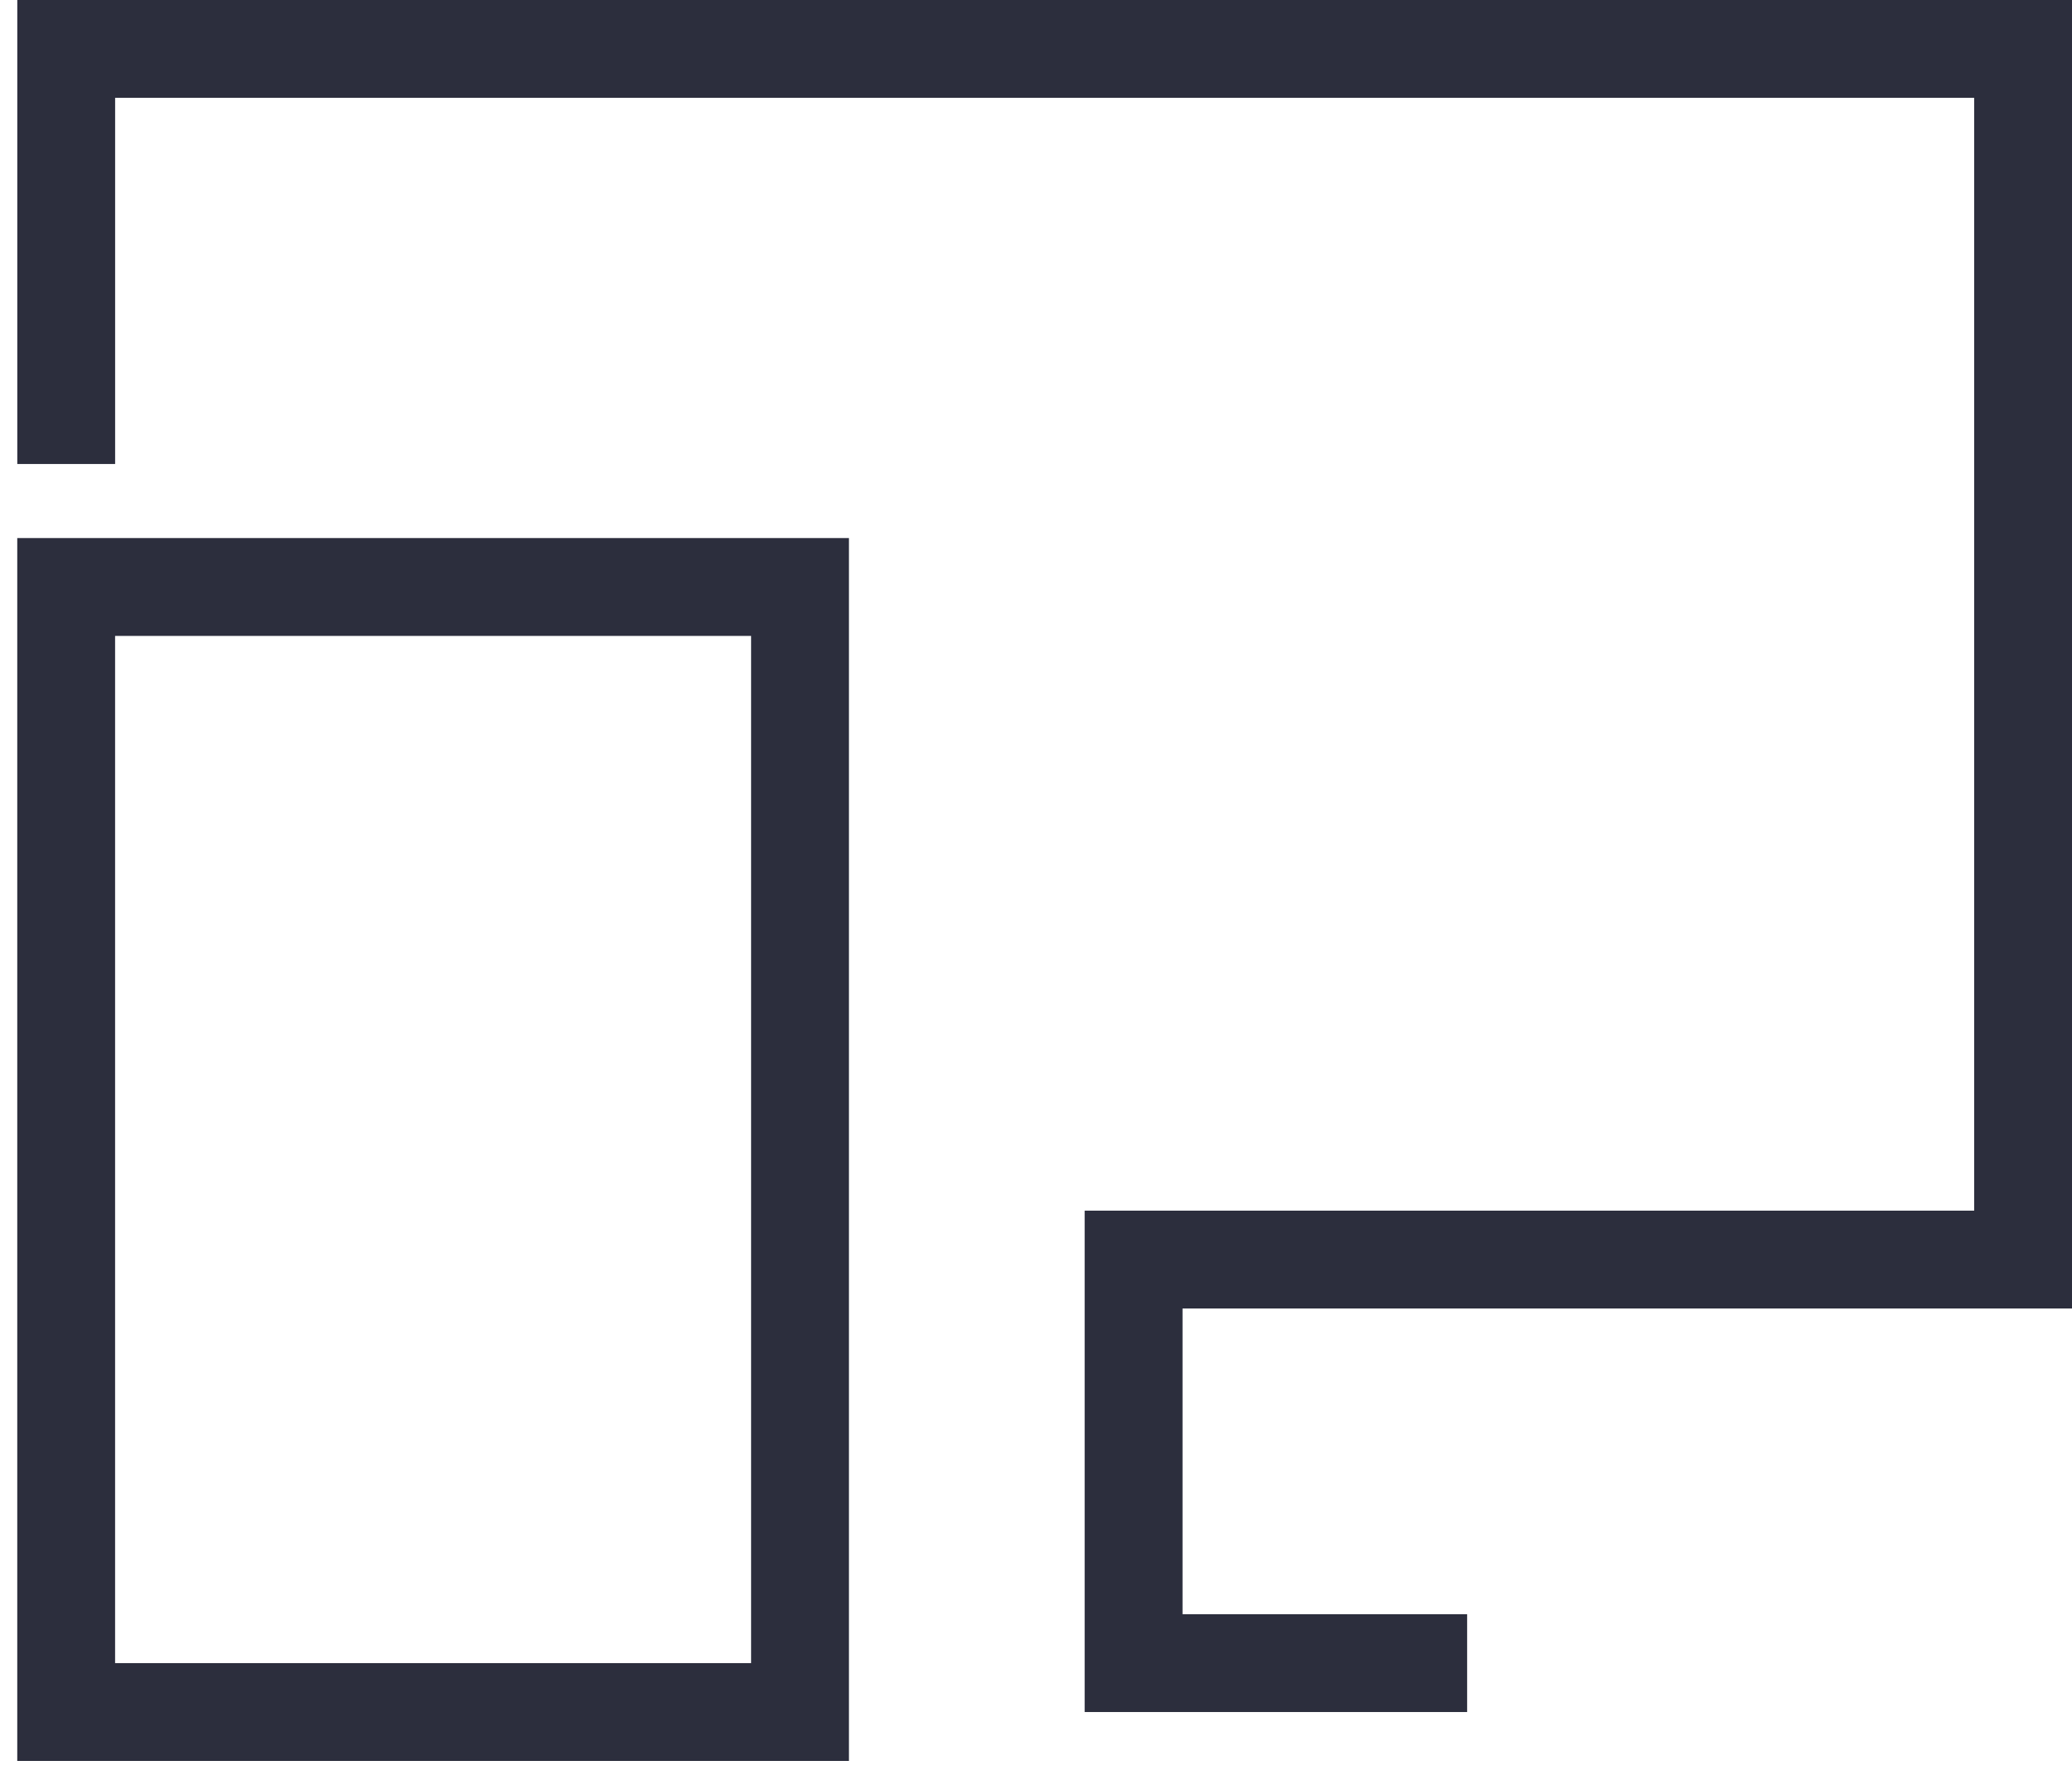 <svg width="64" height="55" viewBox="0 0 64 55" fill="none" xmlns="http://www.w3.org/2000/svg">
<path fill-rule="evenodd" clip-rule="evenodd" d="M3.555 19.645L3.555 51.378L23.2 51.378L23.2 19.645L3.555 19.645ZM0.533 54.4L26.222 54.4L26.222 16.622L0.533 16.622L0.533 54.4Z" fill="#2C2E3D"/>
<path fill-rule="evenodd" clip-rule="evenodd" d="M0.534 0H64V40.422H36.526V49.867H45.317V52.889H33.503V37.4H60.978V3.022H3.556V14.334H0.534V0Z" fill="#2C2E3D"/>
</svg>
